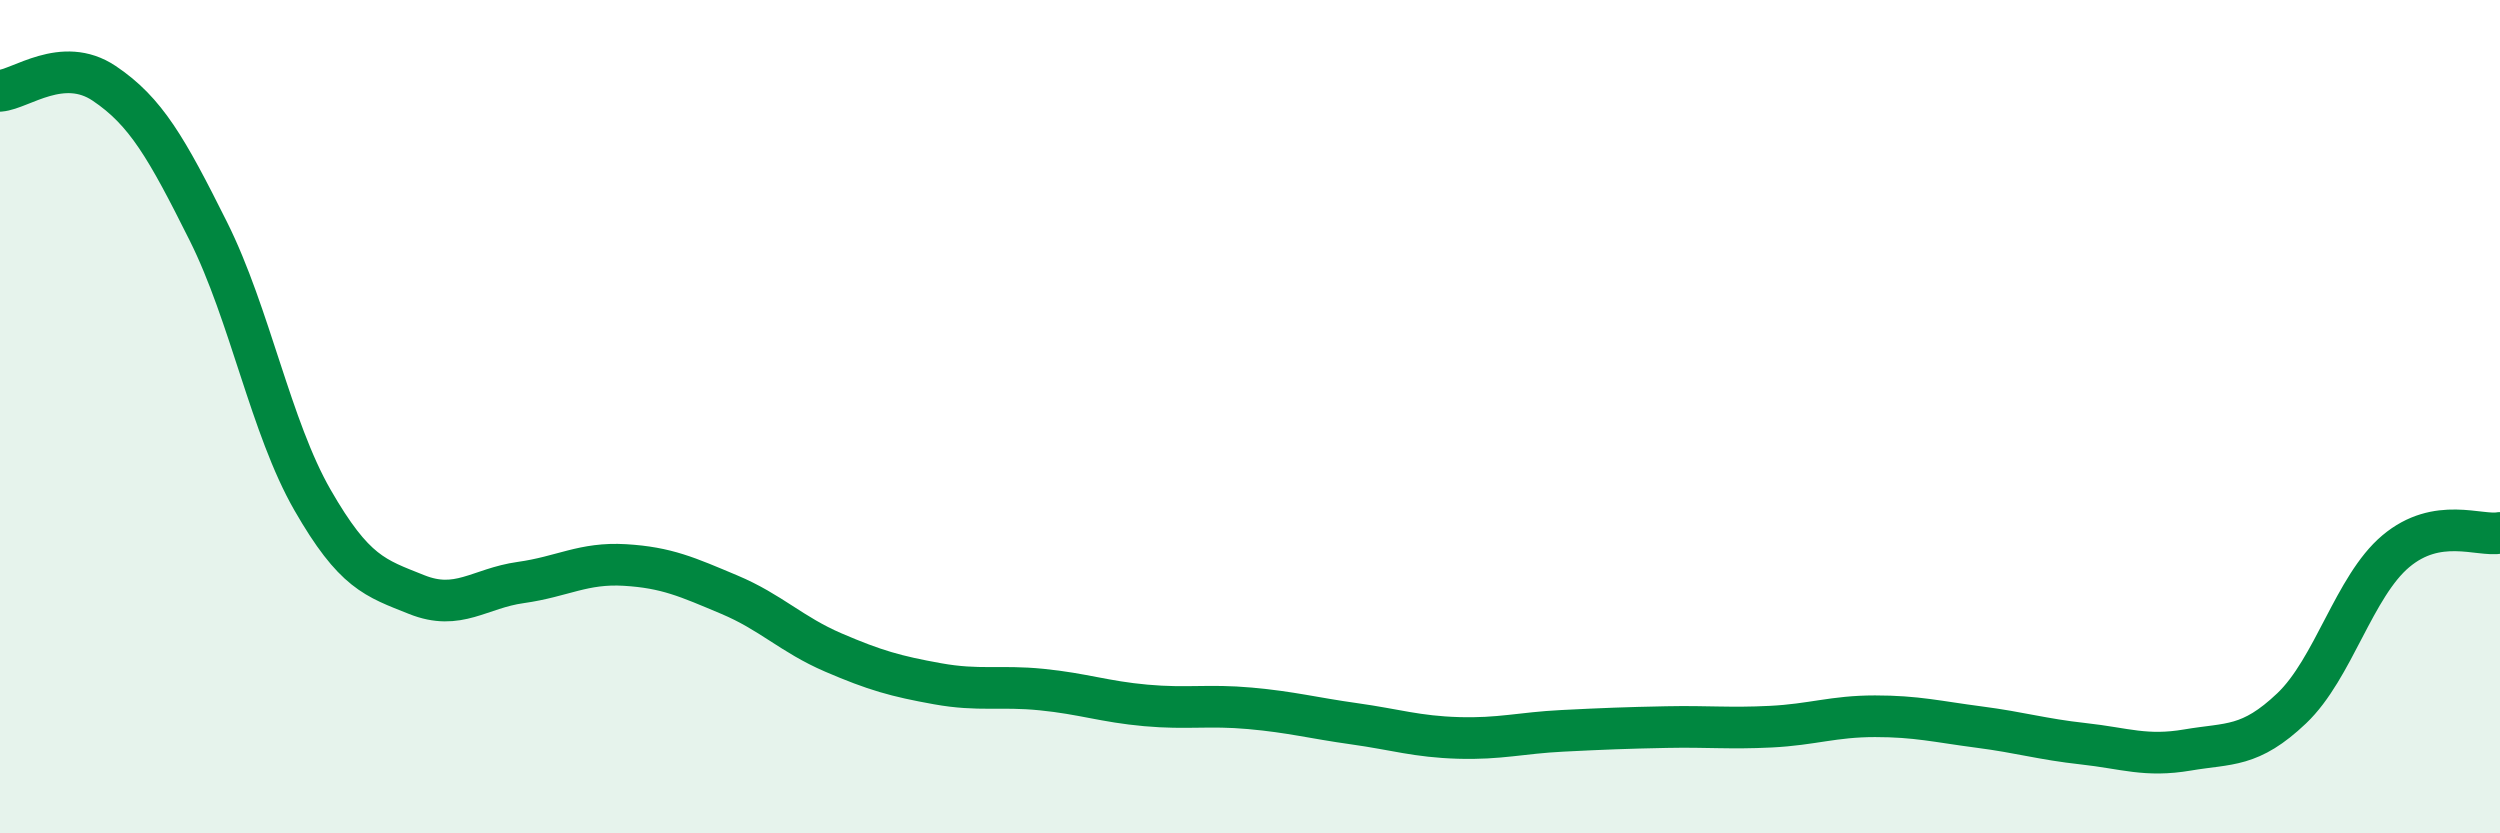 
    <svg width="60" height="20" viewBox="0 0 60 20" xmlns="http://www.w3.org/2000/svg">
      <path
        d="M 0,2.18 C 0.5,2.14 1.5,1.33 2.5,2 C 3.5,2.67 4,3.55 5,5.55 C 6,7.55 6.5,10.26 7.5,12 C 8.5,13.74 9,13.87 10,14.27 C 11,14.67 11.5,14.12 12.5,13.98 C 13.5,13.84 14,13.5 15,13.56 C 16,13.62 16.5,13.85 17.5,14.27 C 18.5,14.69 19,15.23 20,15.66 C 21,16.09 21.5,16.23 22.5,16.41 C 23.5,16.59 24,16.45 25,16.55 C 26,16.65 26.5,16.84 27.5,16.93 C 28.5,17.02 29,16.91 30,17 C 31,17.09 31.5,17.23 32.5,17.37 C 33.5,17.51 34,17.68 35,17.71 C 36,17.74 36.5,17.59 37.5,17.54 C 38.5,17.49 39,17.47 40,17.45 C 41,17.43 41.5,17.49 42.5,17.44 C 43.5,17.39 44,17.19 45,17.19 C 46,17.19 46.5,17.32 47.5,17.45 C 48.5,17.58 49,17.74 50,17.85 C 51,17.96 51.5,18.17 52.5,18 C 53.5,17.83 54,17.95 55,17 C 56,16.05 56.5,14.07 57.5,13.23 C 58.5,12.39 59.5,12.88 60,12.79L60 20L0 20Z"
        fill="#008740"
        opacity="0.1"
        stroke-linecap="round"
        stroke-linejoin="round"
      />
      <path
        d="M 0,2.18 C 0.5,2.14 1.5,1.33 2.5,2 C 3.5,2.67 4,3.55 5,5.55 C 6,7.55 6.5,10.26 7.5,12 C 8.5,13.74 9,13.87 10,14.27 C 11,14.67 11.5,14.12 12.5,13.98 C 13.5,13.84 14,13.5 15,13.56 C 16,13.62 16.5,13.85 17.5,14.27 C 18.5,14.69 19,15.23 20,15.66 C 21,16.09 21.5,16.23 22.5,16.41 C 23.5,16.59 24,16.45 25,16.55 C 26,16.65 26.5,16.84 27.5,16.93 C 28.5,17.02 29,16.91 30,17 C 31,17.09 31.5,17.23 32.5,17.37 C 33.5,17.51 34,17.68 35,17.71 C 36,17.74 36.5,17.59 37.5,17.54 C 38.5,17.49 39,17.47 40,17.45 C 41,17.43 41.5,17.49 42.5,17.44 C 43.5,17.39 44,17.19 45,17.19 C 46,17.19 46.5,17.32 47.5,17.45 C 48.5,17.58 49,17.74 50,17.85 C 51,17.96 51.5,18.17 52.5,18 C 53.5,17.83 54,17.95 55,17 C 56,16.05 56.5,14.07 57.5,13.23 C 58.5,12.39 59.5,12.88 60,12.79"
        stroke="#008740"
        stroke-width="1"
        fill="none"
        stroke-linecap="round"
        stroke-linejoin="round"
      />
    </svg>
  